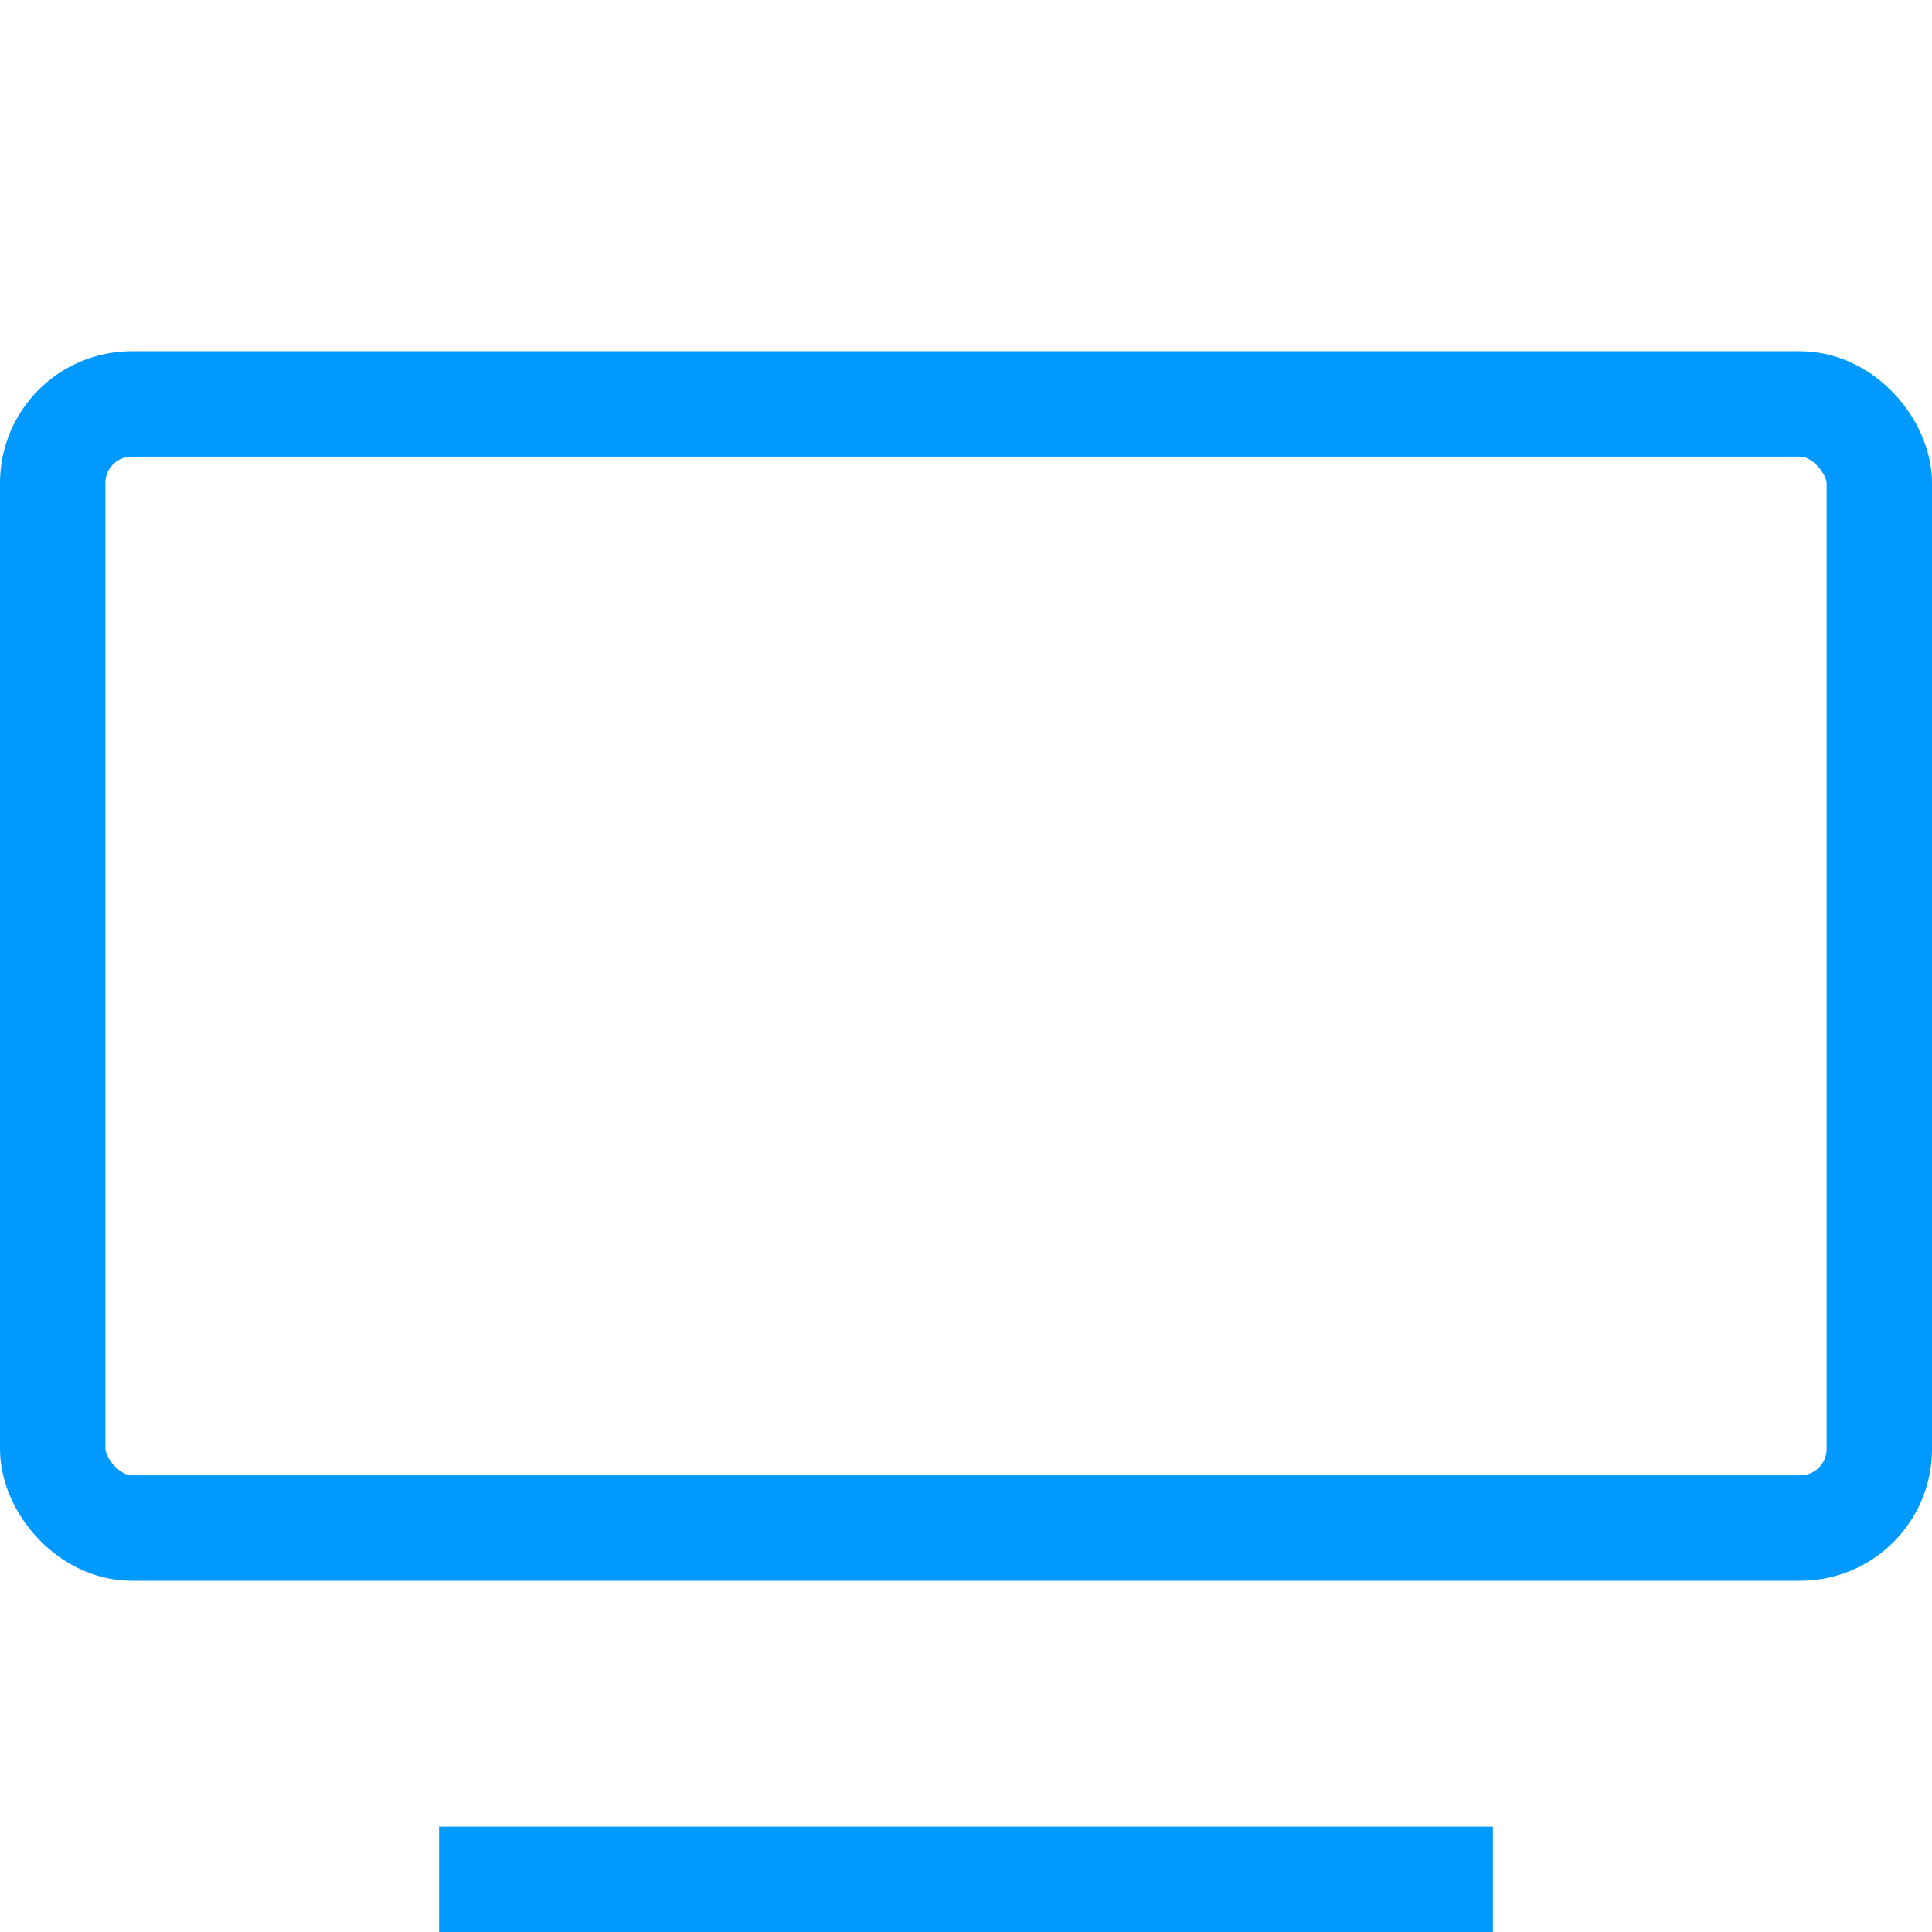 <svg width="22" height="22" viewBox="0 0 22 22" fill="none" xmlns="http://www.w3.org/2000/svg">
<rect x="0.6" y="4.6" width="20.8" height="12.8" rx="0.9" stroke="#0099FF" stroke-width="1.2"/>
<rect x="5.3" y="21.1" width="11.4" height="0.6" stroke="#0099FF" stroke-width="0.6"/>
</svg>
